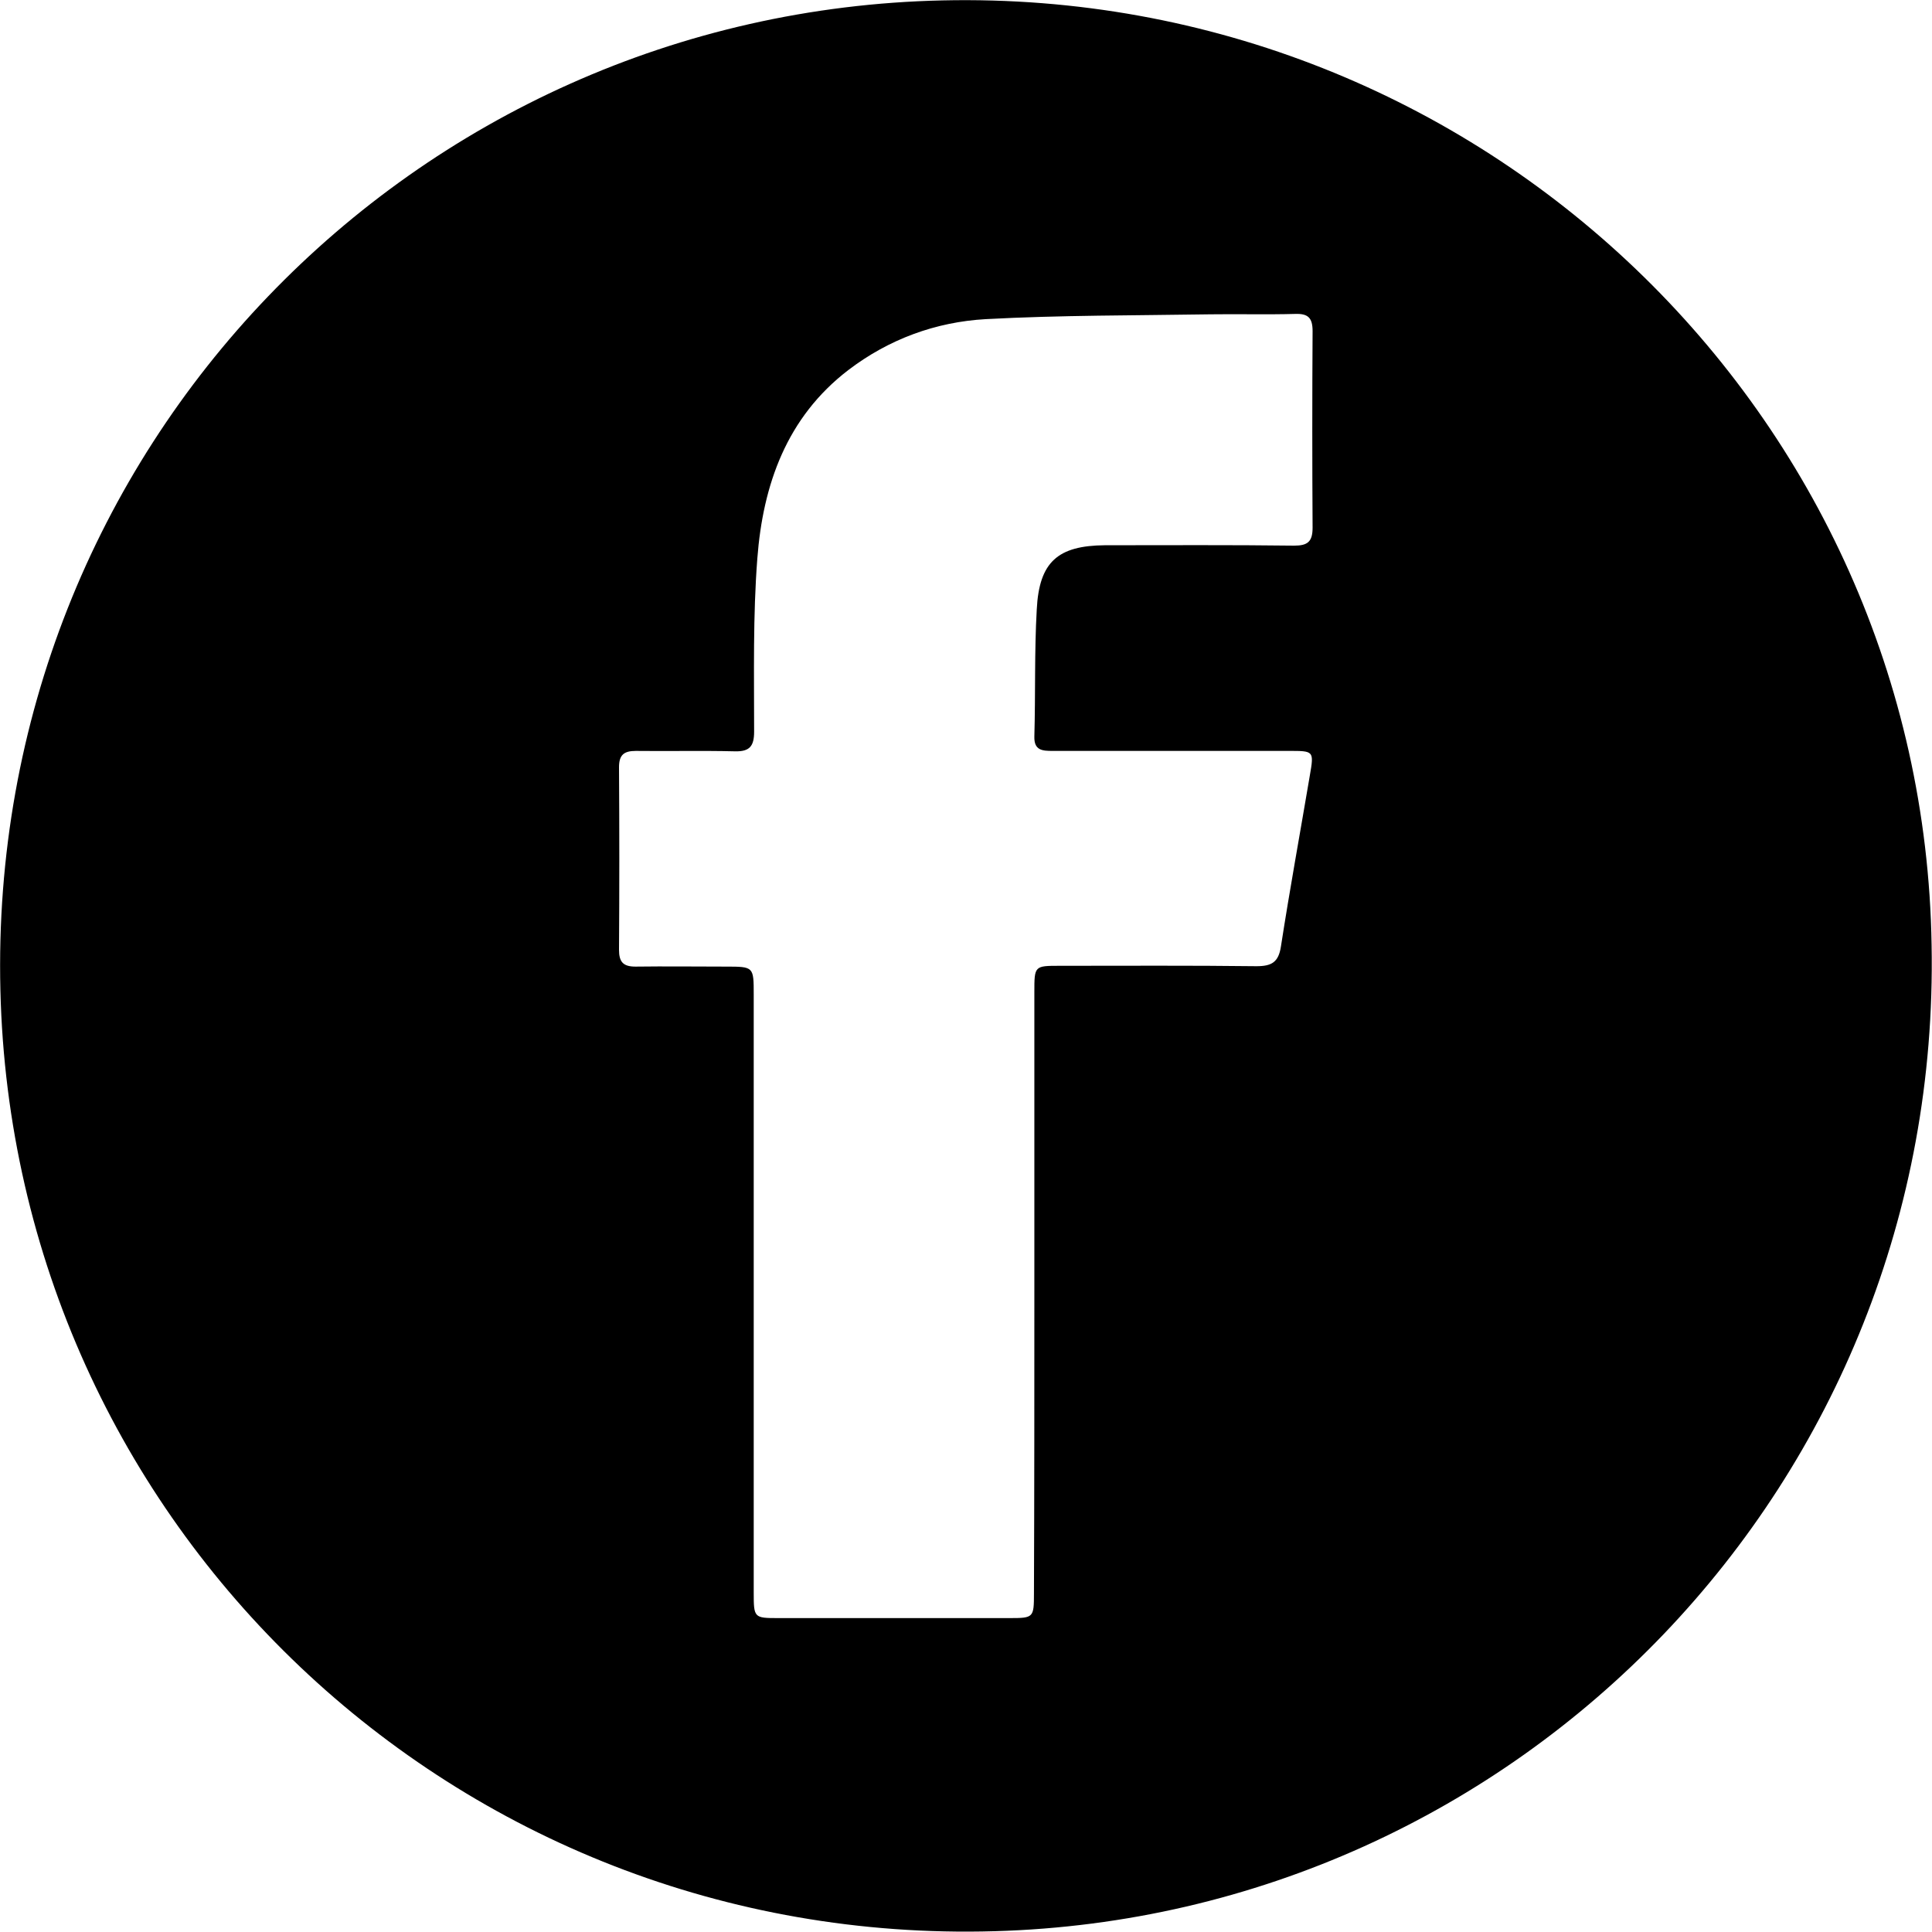 <?xml version="1.0" encoding="utf-8"?>
<!-- Generator: Adobe Illustrator 19.2.1, SVG Export Plug-In . SVG Version: 6.00 Build 0)  -->
<svg version="1.1" id="Capa_1" xmlns="http://www.w3.org/2000/svg" xmlns:xlink="http://www.w3.org/1999/xlink" x="0px" y="0px"
	 viewBox="0 0 481.9 481.9" style="enable-background:new 0 0 481.9 481.9;" xml:space="preserve">
<g>
	<path d="M481.8,235.7c2.5,134.1-102.8,242.3-233.7,246C113.7,485.6,3.3,380.3,0.1,247c-3.3-135.2,103-244,235-246.9
		C369.3-2.9,479.7,103.2,481.8,235.7z M258,322.1c0-24.9,0-49.7,0-74.6c0-6.6,0-6.6,6.4-6.6c16.3,0,32.7-0.1,49,0.1
		c3.8,0,5.5-1,6.1-4.9c2.2-14.2,4.8-28.4,7.2-42.6c1.1-6.3,1-6.2-5.4-6.2c-19.6,0-39.1,0-58.7,0c-2.6,0-4.7-0.1-4.6-3.6
		c0.3-10.6,0-21.2,0.6-31.7c0.6-11.9,5.3-15.9,17-16c15.7,0,31.5-0.1,47.2,0.1c3.4,0,4.6-1,4.6-4.5c-0.1-16.3-0.1-32.7,0-49
		c0-3.3-1.1-4.4-4.3-4.3c-7.1,0.2-14.1,0-21.2,0.1c-18.7,0.3-37.4,0.2-56,1.2c-12.5,0.7-24.2,5-34.3,12.7
		c-15.4,11.8-21.3,28.6-22.7,47c-1.1,14.3-0.8,28.8-0.8,43.2c0,3.6-1.1,5-4.8,4.9c-8.2-0.2-16.5,0-24.7-0.1c-3,0-4.2,1-4.2,4.1
		c0.1,15.2,0.1,30.3,0,45.5c0,3,1,4.2,4.1,4.2c7.5-0.1,15,0,22.5,0c7,0,7,0,7,7c0,49.7,0,99.5,0,149.2c0,6.2,0.1,6.3,6,6.3
		c19.3,0,38.6,0,57.8,0c6,0,6.1-0.1,6.1-6.2C258,372.1,258,347.1,258,322.1z"/>
</g>
</svg>
